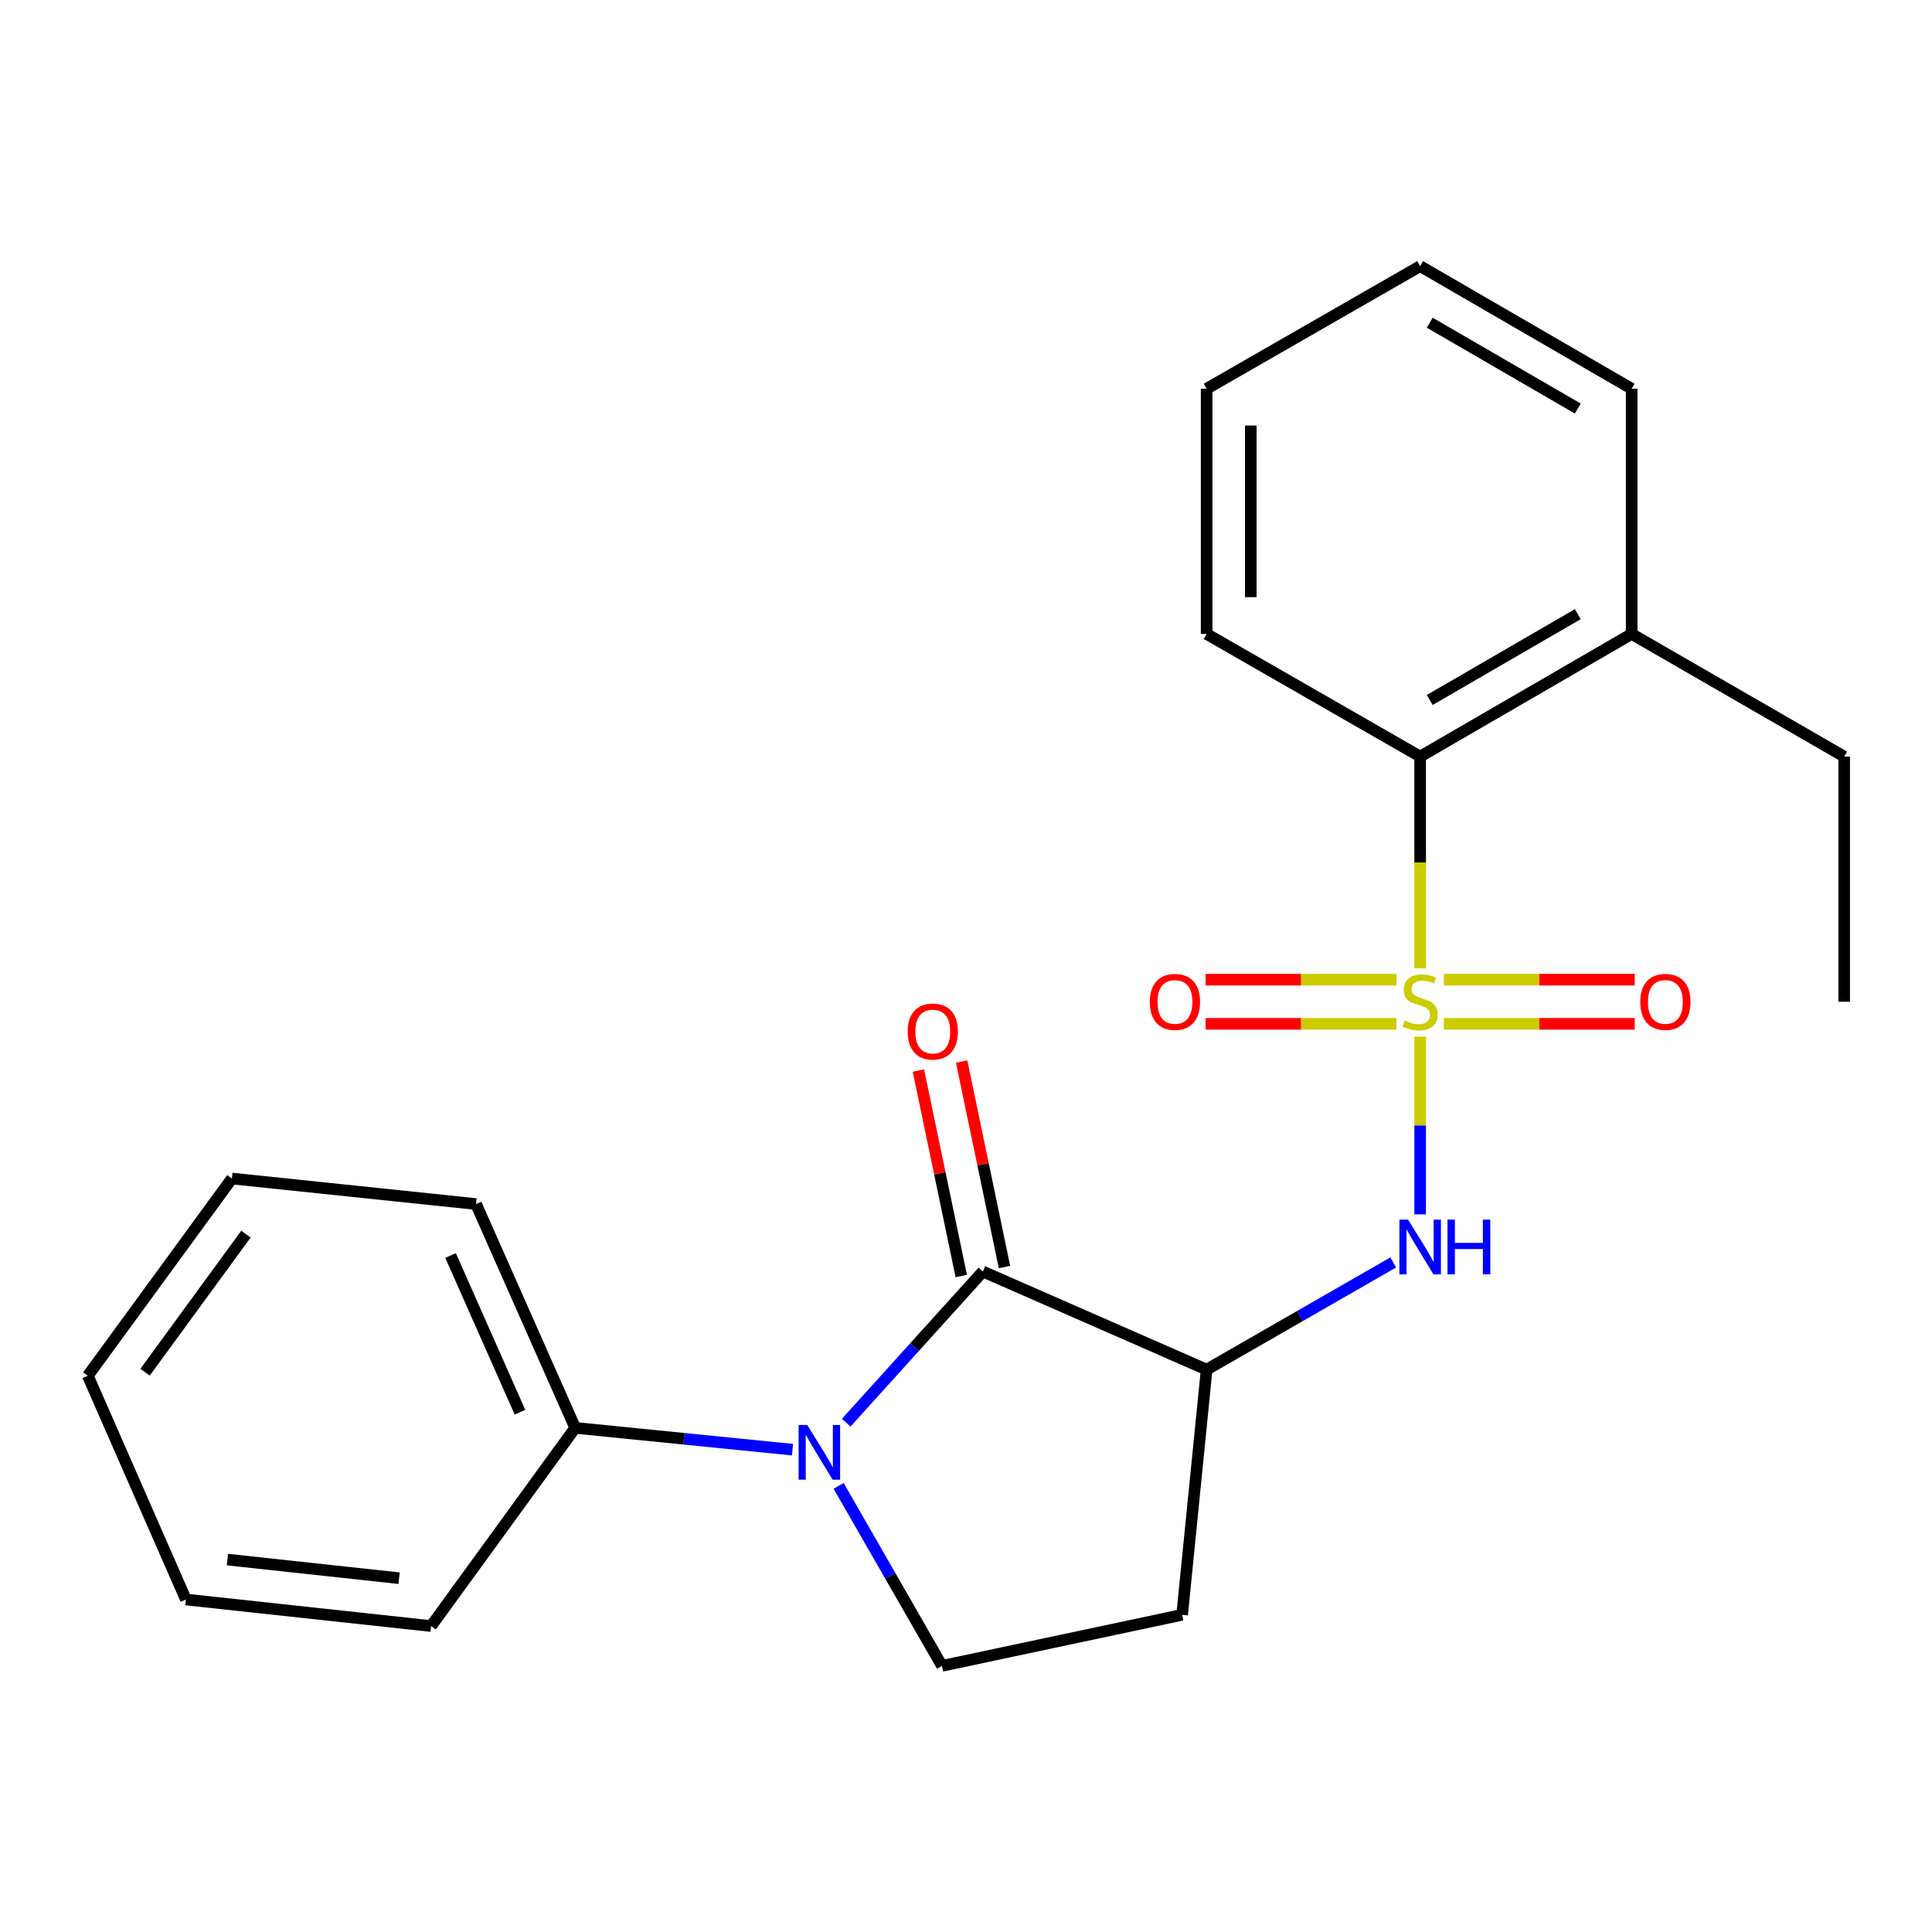 <?xml version='1.0' encoding='iso-8859-1'?>
<svg version='1.1' baseProfile='full'
              xmlns='http://www.w3.org/2000/svg'
                      xmlns:rdkit='http://www.rdkit.org/xml'
                      xmlns:xlink='http://www.w3.org/1999/xlink'
                  xml:space='preserve'
width='1000px' height='1000px' viewBox='0 0 1000 1000'>
<!-- END OF HEADER -->
<rect style='opacity:1.0;fill:#FFFFFF;stroke:none' width='1000' height='1000' x='0' y='0'> </rect>
<path class='bond-3' d='M 735.074,536.562 L 735.074,582.557' style='fill:none;fill-rule:evenodd;stroke:#CCCC00;stroke-width:6px;stroke-linecap:butt;stroke-linejoin:miter;stroke-opacity:1' />
<path class='bond-3' d='M 735.074,582.557 L 735.074,628.552' style='fill:none;fill-rule:evenodd;stroke:#0000FF;stroke-width:6px;stroke-linecap:butt;stroke-linejoin:miter;stroke-opacity:1' />
<path class='bond-4' d='M 735.074,501.217 L 735.074,446.407' style='fill:none;fill-rule:evenodd;stroke:#CCCC00;stroke-width:6px;stroke-linecap:butt;stroke-linejoin:miter;stroke-opacity:1' />
<path class='bond-4' d='M 735.074,446.407 L 735.074,391.597' style='fill:none;fill-rule:evenodd;stroke:#000000;stroke-width:6px;stroke-linecap:butt;stroke-linejoin:miter;stroke-opacity:1' />
<path class='bond-7' d='M 747.327,529.935 L 796.729,529.935' style='fill:none;fill-rule:evenodd;stroke:#CCCC00;stroke-width:6px;stroke-linecap:butt;stroke-linejoin:miter;stroke-opacity:1' />
<path class='bond-7' d='M 796.729,529.935 L 846.132,529.935' style='fill:none;fill-rule:evenodd;stroke:#FF0000;stroke-width:6px;stroke-linecap:butt;stroke-linejoin:miter;stroke-opacity:1' />
<path class='bond-7' d='M 747.327,507.084 L 796.729,507.084' style='fill:none;fill-rule:evenodd;stroke:#CCCC00;stroke-width:6px;stroke-linecap:butt;stroke-linejoin:miter;stroke-opacity:1' />
<path class='bond-7' d='M 796.729,507.084 L 846.132,507.084' style='fill:none;fill-rule:evenodd;stroke:#FF0000;stroke-width:6px;stroke-linecap:butt;stroke-linejoin:miter;stroke-opacity:1' />
<path class='bond-8' d='M 722.821,507.084 L 673.418,507.084' style='fill:none;fill-rule:evenodd;stroke:#CCCC00;stroke-width:6px;stroke-linecap:butt;stroke-linejoin:miter;stroke-opacity:1' />
<path class='bond-8' d='M 673.418,507.084 L 624.016,507.084' style='fill:none;fill-rule:evenodd;stroke:#FF0000;stroke-width:6px;stroke-linecap:butt;stroke-linejoin:miter;stroke-opacity:1' />
<path class='bond-8' d='M 722.821,529.935 L 673.418,529.935' style='fill:none;fill-rule:evenodd;stroke:#CCCC00;stroke-width:6px;stroke-linecap:butt;stroke-linejoin:miter;stroke-opacity:1' />
<path class='bond-8' d='M 673.418,529.935 L 624.016,529.935' style='fill:none;fill-rule:evenodd;stroke:#FF0000;stroke-width:6px;stroke-linecap:butt;stroke-linejoin:miter;stroke-opacity:1' />
<path class='bond-0' d='M 508.734,658.142 L 624.551,708.909' style='fill:none;fill-rule:evenodd;stroke:#000000;stroke-width:6px;stroke-linecap:butt;stroke-linejoin:miter;stroke-opacity:1' />
<path class='bond-1' d='M 508.734,658.142 L 473.369,697.258' style='fill:none;fill-rule:evenodd;stroke:#000000;stroke-width:6px;stroke-linecap:butt;stroke-linejoin:miter;stroke-opacity:1' />
<path class='bond-1' d='M 473.369,697.258 L 438.004,736.374' style='fill:none;fill-rule:evenodd;stroke:#0000FF;stroke-width:6px;stroke-linecap:butt;stroke-linejoin:miter;stroke-opacity:1' />
<path class='bond-9' d='M 519.919,655.809 L 508.828,602.628' style='fill:none;fill-rule:evenodd;stroke:#000000;stroke-width:6px;stroke-linecap:butt;stroke-linejoin:miter;stroke-opacity:1' />
<path class='bond-9' d='M 508.828,602.628 L 497.736,549.447' style='fill:none;fill-rule:evenodd;stroke:#FF0000;stroke-width:6px;stroke-linecap:butt;stroke-linejoin:miter;stroke-opacity:1' />
<path class='bond-9' d='M 497.549,660.475 L 486.458,607.293' style='fill:none;fill-rule:evenodd;stroke:#000000;stroke-width:6px;stroke-linecap:butt;stroke-linejoin:miter;stroke-opacity:1' />
<path class='bond-9' d='M 486.458,607.293 L 475.366,554.112' style='fill:none;fill-rule:evenodd;stroke:#FF0000;stroke-width:6px;stroke-linecap:butt;stroke-linejoin:miter;stroke-opacity:1' />
<path class='bond-10' d='M 410.193,750.346 L 353.955,744.703' style='fill:none;fill-rule:evenodd;stroke:#0000FF;stroke-width:6px;stroke-linecap:butt;stroke-linejoin:miter;stroke-opacity:1' />
<path class='bond-10' d='M 353.955,744.703 L 297.717,739.06' style='fill:none;fill-rule:evenodd;stroke:#000000;stroke-width:6px;stroke-linecap:butt;stroke-linejoin:miter;stroke-opacity:1' />
<path class='bond-24' d='M 434.07,769.088 L 460.821,815.67' style='fill:none;fill-rule:evenodd;stroke:#0000FF;stroke-width:6px;stroke-linecap:butt;stroke-linejoin:miter;stroke-opacity:1' />
<path class='bond-24' d='M 460.821,815.67 L 487.572,862.253' style='fill:none;fill-rule:evenodd;stroke:#000000;stroke-width:6px;stroke-linecap:butt;stroke-linejoin:miter;stroke-opacity:1' />
<path class='bond-2' d='M 624.551,708.909 L 672.849,681.171' style='fill:none;fill-rule:evenodd;stroke:#000000;stroke-width:6px;stroke-linecap:butt;stroke-linejoin:miter;stroke-opacity:1' />
<path class='bond-2' d='M 672.849,681.171 L 721.147,653.432' style='fill:none;fill-rule:evenodd;stroke:#0000FF;stroke-width:6px;stroke-linecap:butt;stroke-linejoin:miter;stroke-opacity:1' />
<path class='bond-6' d='M 624.551,708.909 L 611.869,835.834' style='fill:none;fill-rule:evenodd;stroke:#000000;stroke-width:6px;stroke-linecap:butt;stroke-linejoin:miter;stroke-opacity:1' />
<path class='bond-11' d='M 735.074,391.597 L 844.543,328.135' style='fill:none;fill-rule:evenodd;stroke:#000000;stroke-width:6px;stroke-linecap:butt;stroke-linejoin:miter;stroke-opacity:1' />
<path class='bond-11' d='M 740.033,362.309 L 816.662,317.885' style='fill:none;fill-rule:evenodd;stroke:#000000;stroke-width:6px;stroke-linecap:butt;stroke-linejoin:miter;stroke-opacity:1' />
<path class='bond-12' d='M 735.074,391.597 L 624.551,328.135' style='fill:none;fill-rule:evenodd;stroke:#000000;stroke-width:6px;stroke-linecap:butt;stroke-linejoin:miter;stroke-opacity:1' />
<path class='bond-5' d='M 487.572,862.253 L 611.869,835.834' style='fill:none;fill-rule:evenodd;stroke:#000000;stroke-width:6px;stroke-linecap:butt;stroke-linejoin:miter;stroke-opacity:1' />
<path class='bond-14' d='M 297.717,739.06 L 246.404,623.218' style='fill:none;fill-rule:evenodd;stroke:#000000;stroke-width:6px;stroke-linecap:butt;stroke-linejoin:miter;stroke-opacity:1' />
<path class='bond-14' d='M 269.127,730.939 L 233.208,649.849' style='fill:none;fill-rule:evenodd;stroke:#000000;stroke-width:6px;stroke-linecap:butt;stroke-linejoin:miter;stroke-opacity:1' />
<path class='bond-15' d='M 297.717,739.06 L 223.147,841.649' style='fill:none;fill-rule:evenodd;stroke:#000000;stroke-width:6px;stroke-linecap:butt;stroke-linejoin:miter;stroke-opacity:1' />
<path class='bond-13' d='M 844.543,328.135 L 954.545,391.597' style='fill:none;fill-rule:evenodd;stroke:#000000;stroke-width:6px;stroke-linecap:butt;stroke-linejoin:miter;stroke-opacity:1' />
<path class='bond-16' d='M 844.543,328.135 L 844.543,201.21' style='fill:none;fill-rule:evenodd;stroke:#000000;stroke-width:6px;stroke-linecap:butt;stroke-linejoin:miter;stroke-opacity:1' />
<path class='bond-18' d='M 624.551,328.135 L 624.551,201.21' style='fill:none;fill-rule:evenodd;stroke:#000000;stroke-width:6px;stroke-linecap:butt;stroke-linejoin:miter;stroke-opacity:1' />
<path class='bond-18' d='M 647.402,309.096 L 647.402,220.249' style='fill:none;fill-rule:evenodd;stroke:#000000;stroke-width:6px;stroke-linecap:butt;stroke-linejoin:miter;stroke-opacity:1' />
<path class='bond-17' d='M 954.545,391.597 L 954.545,518.509' style='fill:none;fill-rule:evenodd;stroke:#000000;stroke-width:6px;stroke-linecap:butt;stroke-linejoin:miter;stroke-opacity:1' />
<path class='bond-19' d='M 246.404,623.218 L 120.025,610.002' style='fill:none;fill-rule:evenodd;stroke:#000000;stroke-width:6px;stroke-linecap:butt;stroke-linejoin:miter;stroke-opacity:1' />
<path class='bond-20' d='M 223.147,841.649 L 96.222,827.9' style='fill:none;fill-rule:evenodd;stroke:#000000;stroke-width:6px;stroke-linecap:butt;stroke-linejoin:miter;stroke-opacity:1' />
<path class='bond-20' d='M 206.569,816.868 L 117.722,807.244' style='fill:none;fill-rule:evenodd;stroke:#000000;stroke-width:6px;stroke-linecap:butt;stroke-linejoin:miter;stroke-opacity:1' />
<path class='bond-23' d='M 844.543,201.21 L 735.074,137.747' style='fill:none;fill-rule:evenodd;stroke:#000000;stroke-width:6px;stroke-linecap:butt;stroke-linejoin:miter;stroke-opacity:1' />
<path class='bond-23' d='M 816.662,211.46 L 740.033,167.036' style='fill:none;fill-rule:evenodd;stroke:#000000;stroke-width:6px;stroke-linecap:butt;stroke-linejoin:miter;stroke-opacity:1' />
<path class='bond-21' d='M 624.551,201.21 L 735.074,137.747' style='fill:none;fill-rule:evenodd;stroke:#000000;stroke-width:6px;stroke-linecap:butt;stroke-linejoin:miter;stroke-opacity:1' />
<path class='bond-25' d='M 120.025,610.002 L 45.455,712.083' style='fill:none;fill-rule:evenodd;stroke:#000000;stroke-width:6px;stroke-linecap:butt;stroke-linejoin:miter;stroke-opacity:1' />
<path class='bond-25' d='M 127.292,638.794 L 75.092,710.25' style='fill:none;fill-rule:evenodd;stroke:#000000;stroke-width:6px;stroke-linecap:butt;stroke-linejoin:miter;stroke-opacity:1' />
<path class='bond-22' d='M 96.222,827.9 L 45.455,712.083' style='fill:none;fill-rule:evenodd;stroke:#000000;stroke-width:6px;stroke-linecap:butt;stroke-linejoin:miter;stroke-opacity:1' />
<path  class='atom-0' d='M 727.074 528.229
Q 727.394 528.349, 728.714 528.909
Q 730.034 529.469, 731.474 529.829
Q 732.954 530.149, 734.394 530.149
Q 737.074 530.149, 738.634 528.869
Q 740.194 527.549, 740.194 525.269
Q 740.194 523.709, 739.394 522.749
Q 738.634 521.789, 737.434 521.269
Q 736.234 520.749, 734.234 520.149
Q 731.714 519.389, 730.194 518.669
Q 728.714 517.949, 727.634 516.429
Q 726.594 514.909, 726.594 512.349
Q 726.594 508.789, 728.994 506.589
Q 731.434 504.389, 736.234 504.389
Q 739.514 504.389, 743.234 505.949
L 742.314 509.029
Q 738.914 507.629, 736.354 507.629
Q 733.594 507.629, 732.074 508.789
Q 730.554 509.909, 730.594 511.869
Q 730.594 513.389, 731.354 514.309
Q 732.154 515.229, 733.274 515.749
Q 734.434 516.269, 736.354 516.869
Q 738.914 517.669, 740.434 518.469
Q 741.954 519.269, 743.034 520.909
Q 744.154 522.509, 744.154 525.269
Q 744.154 529.189, 741.514 531.309
Q 738.914 533.389, 734.554 533.389
Q 732.034 533.389, 730.114 532.829
Q 728.234 532.309, 725.994 531.389
L 727.074 528.229
' fill='#CCCC00'/>
<path  class='atom-2' d='M 417.849 737.582
L 427.129 752.582
Q 428.049 754.062, 429.529 756.742
Q 431.009 759.422, 431.089 759.582
L 431.089 737.582
L 434.849 737.582
L 434.849 765.902
L 430.969 765.902
L 421.009 749.502
Q 419.849 747.582, 418.609 745.382
Q 417.409 743.182, 417.049 742.502
L 417.049 765.902
L 413.369 765.902
L 413.369 737.582
L 417.849 737.582
' fill='#0000FF'/>
<path  class='atom-4' d='M 728.814 631.274
L 738.094 646.274
Q 739.014 647.754, 740.494 650.434
Q 741.974 653.114, 742.054 653.274
L 742.054 631.274
L 745.814 631.274
L 745.814 659.594
L 741.934 659.594
L 731.974 643.194
Q 730.814 641.274, 729.574 639.074
Q 728.374 636.874, 728.014 636.194
L 728.014 659.594
L 724.334 659.594
L 724.334 631.274
L 728.814 631.274
' fill='#0000FF'/>
<path  class='atom-4' d='M 749.214 631.274
L 753.054 631.274
L 753.054 643.314
L 767.534 643.314
L 767.534 631.274
L 771.374 631.274
L 771.374 659.594
L 767.534 659.594
L 767.534 646.514
L 753.054 646.514
L 753.054 659.594
L 749.214 659.594
L 749.214 631.274
' fill='#0000FF'/>
<path  class='atom-8' d='M 848.999 518.589
Q 848.999 511.789, 852.359 507.989
Q 855.719 504.189, 861.999 504.189
Q 868.279 504.189, 871.639 507.989
Q 874.999 511.789, 874.999 518.589
Q 874.999 525.469, 871.599 529.389
Q 868.199 533.269, 861.999 533.269
Q 855.759 533.269, 852.359 529.389
Q 848.999 525.509, 848.999 518.589
M 861.999 530.069
Q 866.319 530.069, 868.639 527.189
Q 870.999 524.269, 870.999 518.589
Q 870.999 513.029, 868.639 510.229
Q 866.319 507.389, 861.999 507.389
Q 857.679 507.389, 855.319 510.189
Q 852.999 512.989, 852.999 518.589
Q 852.999 524.309, 855.319 527.189
Q 857.679 530.069, 861.999 530.069
' fill='#FF0000'/>
<path  class='atom-9' d='M 595.149 518.589
Q 595.149 511.789, 598.509 507.989
Q 601.869 504.189, 608.149 504.189
Q 614.429 504.189, 617.789 507.989
Q 621.149 511.789, 621.149 518.589
Q 621.149 525.469, 617.749 529.389
Q 614.349 533.269, 608.149 533.269
Q 601.909 533.269, 598.509 529.389
Q 595.149 525.509, 595.149 518.589
M 608.149 530.069
Q 612.469 530.069, 614.789 527.189
Q 617.149 524.269, 617.149 518.589
Q 617.149 513.029, 614.789 510.229
Q 612.469 507.389, 608.149 507.389
Q 603.829 507.389, 601.469 510.189
Q 599.149 512.989, 599.149 518.589
Q 599.149 524.309, 601.469 527.189
Q 603.829 530.069, 608.149 530.069
' fill='#FF0000'/>
<path  class='atom-10' d='M 469.811 533.925
Q 469.811 527.125, 473.171 523.325
Q 476.531 519.525, 482.811 519.525
Q 489.091 519.525, 492.451 523.325
Q 495.811 527.125, 495.811 533.925
Q 495.811 540.805, 492.411 544.725
Q 489.011 548.605, 482.811 548.605
Q 476.571 548.605, 473.171 544.725
Q 469.811 540.845, 469.811 533.925
M 482.811 545.405
Q 487.131 545.405, 489.451 542.525
Q 491.811 539.605, 491.811 533.925
Q 491.811 528.365, 489.451 525.565
Q 487.131 522.725, 482.811 522.725
Q 478.491 522.725, 476.131 525.525
Q 473.811 528.325, 473.811 533.925
Q 473.811 539.645, 476.131 542.525
Q 478.491 545.405, 482.811 545.405
' fill='#FF0000'/>
</svg>
